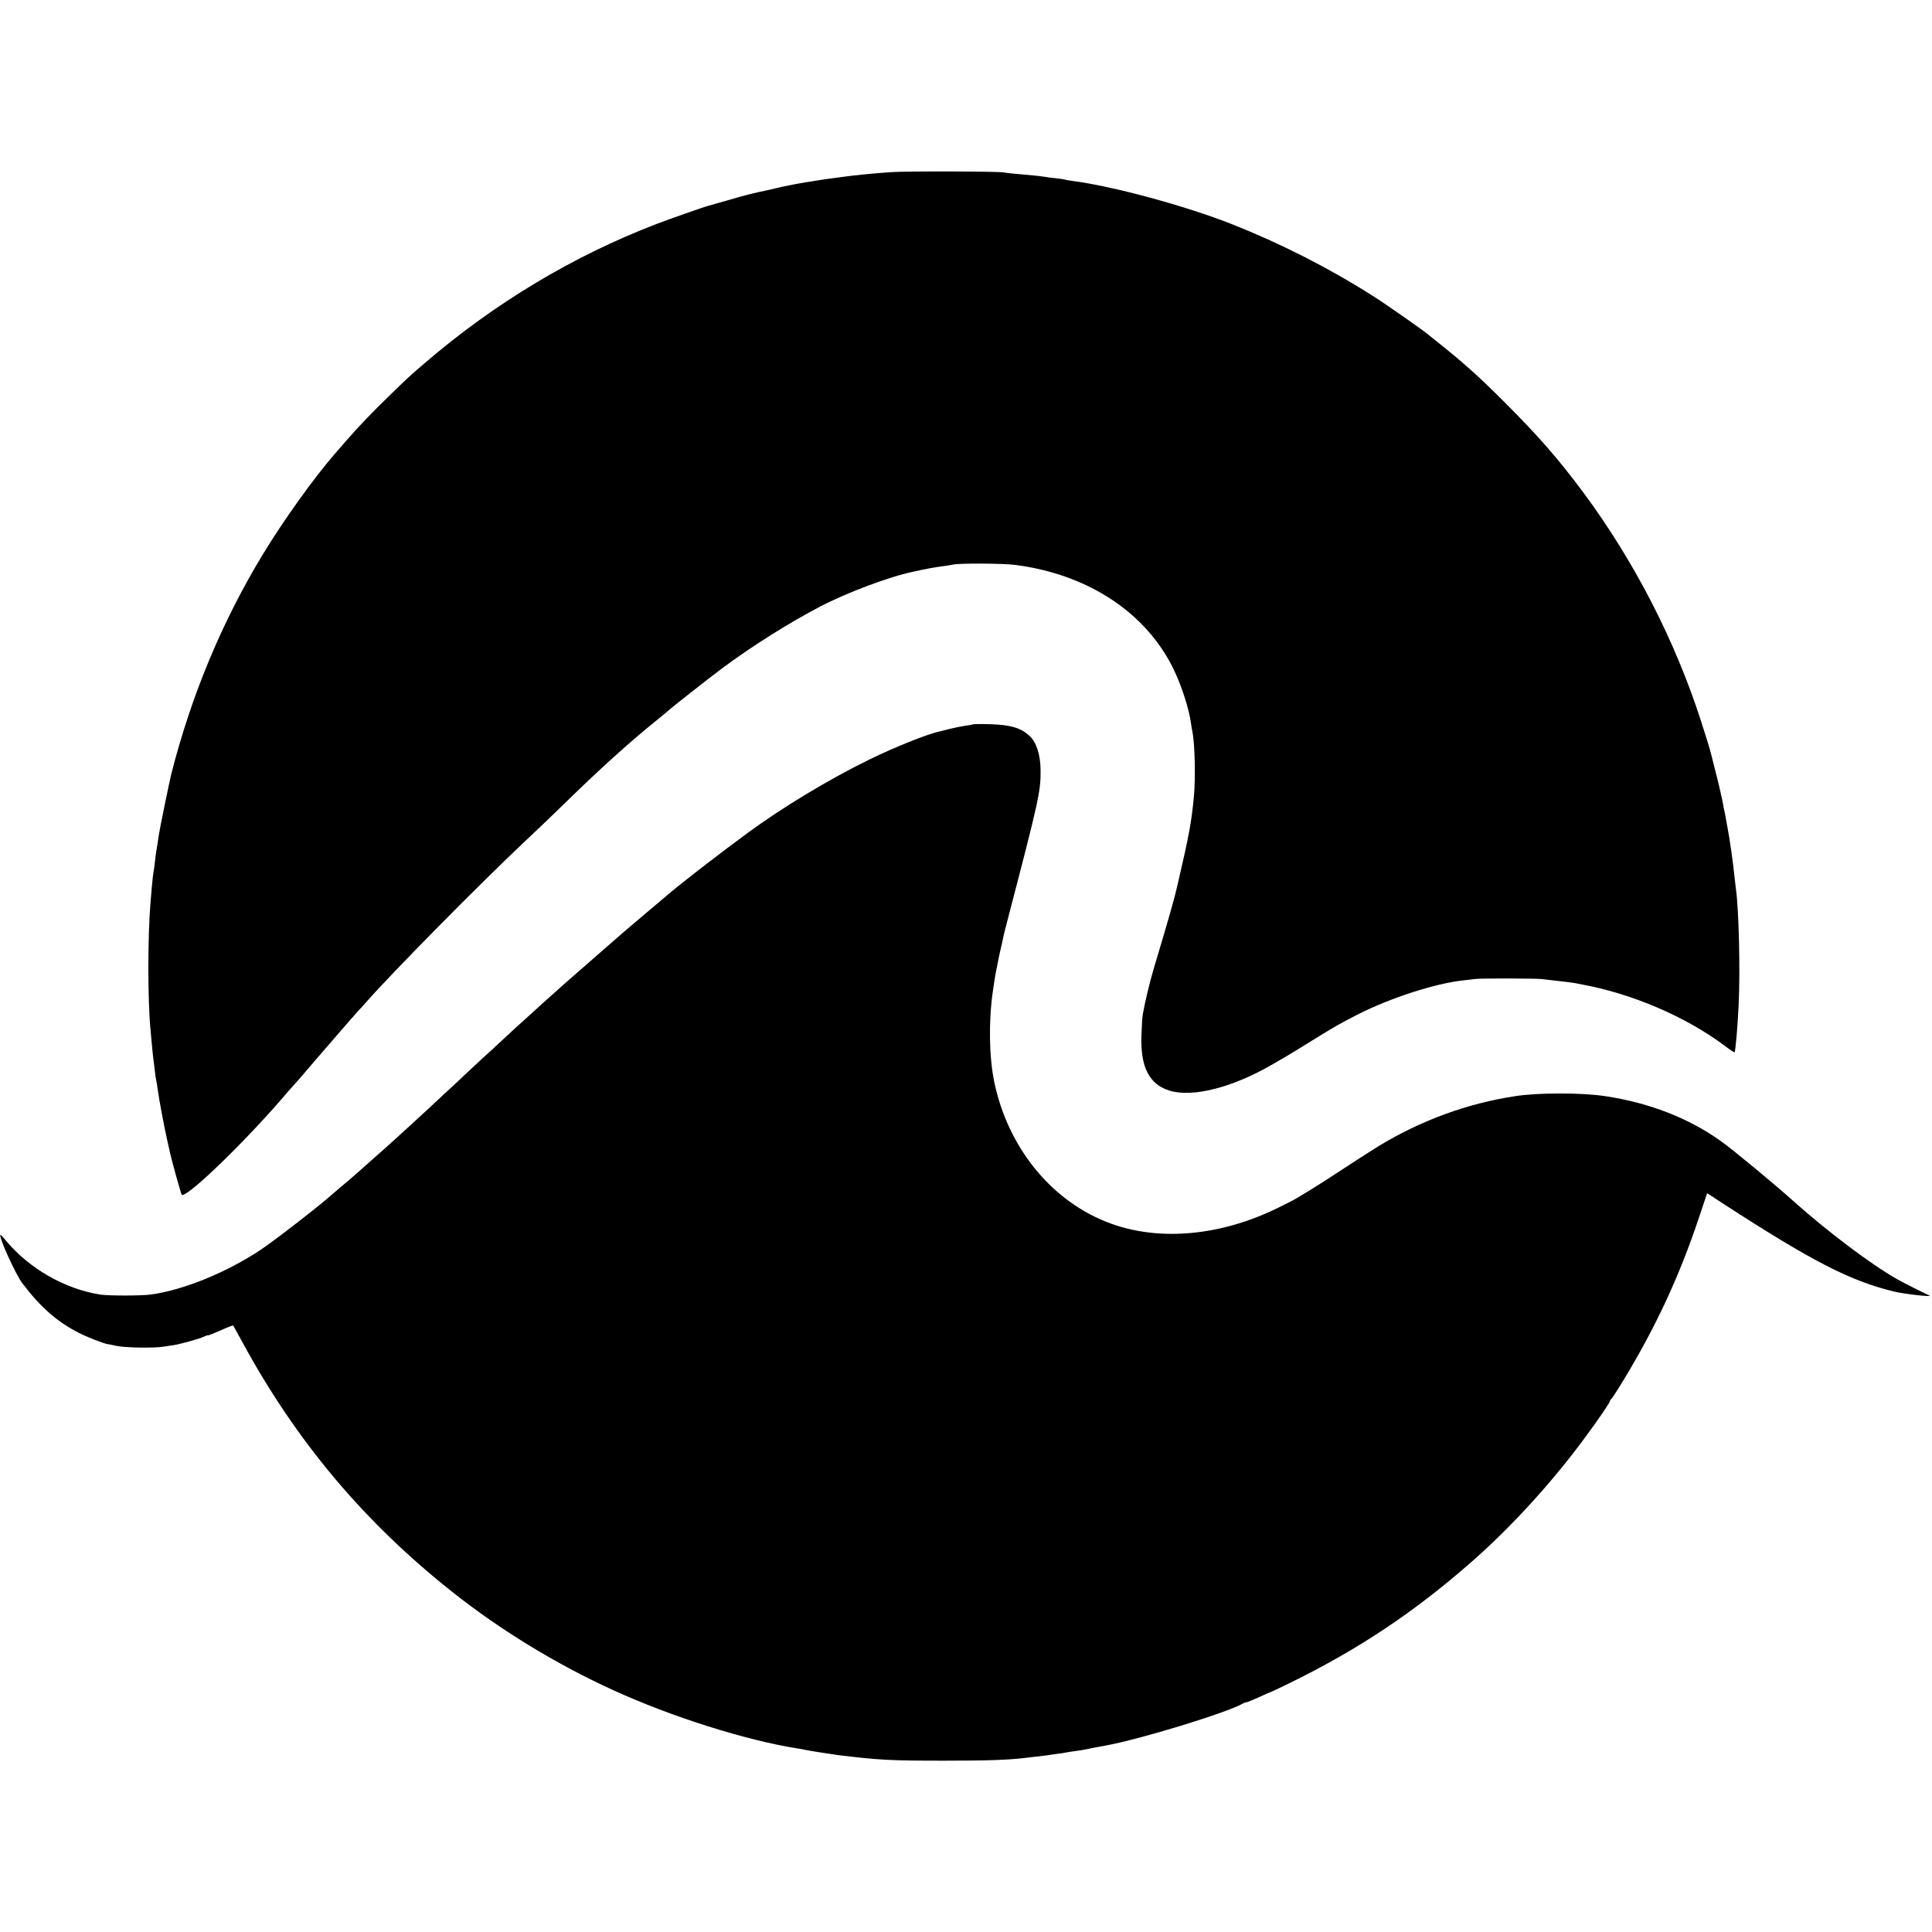 <?xml version="1.0" standalone="no"?>
<!DOCTYPE svg PUBLIC "-//W3C//DTD SVG 20010904//EN"
 "http://www.w3.org/TR/2001/REC-SVG-20010904/DTD/svg10.dtd">
<svg version="1.0" xmlns="http://www.w3.org/2000/svg"
 width="1404pt" height="1404pt" viewBox="0 0 1404 1404"
 preserveAspectRatio="xMidYMid meet">
<g transform="translate(0,1404) scale(0.1,-0.1)"
fill="#000000" stroke="none">
<path d="M6472 12789 c-160 -12 -257 -22 -352 -35 -19 -3 -53 -7 -75 -10 -22
-2 -65 -9 -95 -14 -30 -5 -71 -11 -90 -14 -19 -3 -60 -10 -90 -16 -30 -6 -66
-13 -80 -16 -14 -3 -41 -9 -60 -14 -19 -5 -46 -11 -60 -14 -58 -10 -169 -38
-283 -72 -67 -19 -129 -37 -137 -39 -30 -7 -277 -94 -380 -133 -606 -233
-1175 -574 -1685 -1012 -107 -92 -123 -106 -265 -245 -109 -105 -222 -223
-297 -310 -29 -33 -66 -76 -83 -95 -160 -184 -385 -498 -538 -752 -292 -484
-514 -1018 -658 -1586 -12 -48 -84 -399 -89 -435 -8 -58 -15 -97 -20 -127 -2
-14 -7 -50 -10 -80 -3 -30 -8 -62 -10 -70 -2 -8 -7 -53 -11 -100 -4 -47 -8
-98 -10 -115 -21 -245 -21 -723 0 -930 2 -16 6 -66 10 -110 4 -44 9 -91 11
-105 2 -14 7 -50 10 -80 3 -30 8 -62 10 -70 2 -8 7 -35 10 -60 11 -81 45 -263
70 -375 9 -38 18 -79 20 -90 13 -59 78 -294 85 -306 25 -39 473 394 771 746
19 22 37 42 40 45 3 3 25 28 49 55 112 132 420 487 429 495 4 3 26 28 50 55
198 225 831 865 1160 1175 91 85 211 200 267 255 257 252 490 463 679 615 44
35 82 67 85 70 11 13 302 242 400 315 214 159 489 332 710 447 196 102 502
217 675 253 113 25 149 31 215 40 30 4 64 9 75 12 48 11 358 9 450 -2 535 -68
962 -352 1159 -770 57 -121 106 -276 121 -381 3 -21 7 -48 10 -59 18 -87 24
-341 11 -475 -18 -187 -33 -271 -121 -650 -22 -95 -61 -233 -168 -590 -32
-106 -67 -254 -82 -340 -4 -19 -8 -87 -10 -150 -9 -232 55 -359 202 -405 167
-53 459 21 748 189 33 19 74 43 90 52 17 9 104 63 195 119 174 108 201 123
339 194 233 118 559 224 761 246 36 4 79 9 95 11 42 5 443 4 480 -1 17 -2 55
-6 85 -10 83 -9 132 -15 160 -20 14 -3 36 -7 50 -10 360 -66 753 -234 1034
-445 37 -28 70 -50 71 -48 7 8 23 192 30 350 12 249 1 695 -20 838 -2 14 -6
52 -10 85 -8 89 -38 299 -50 355 -3 14 -8 41 -11 60 -3 19 -7 42 -9 50 -2 8
-7 29 -10 45 -2 17 -7 39 -9 50 -3 11 -11 49 -19 85 -8 36 -25 103 -37 150
-12 47 -23 90 -24 95 -6 28 -41 142 -73 240 -189 589 -488 1169 -856 1665
-184 247 -320 403 -567 651 -201 201 -310 298 -513 459 -11 8 -24 20 -31 25
-37 34 -324 235 -431 302 -316 200 -664 376 -1010 513 -333 132 -865 277
-1160 315 -22 3 -47 7 -55 10 -8 2 -40 7 -70 10 -30 3 -68 8 -84 11 -32 5 -82
10 -195 20 -40 3 -83 8 -95 11 -35 8 -723 10 -824 2z"/>
<path d="M7069 8776 c-2 -2 -26 -7 -54 -10 -27 -4 -77 -14 -110 -22 -33 -9
-67 -17 -75 -19 -84 -17 -328 -114 -515 -206 -288 -141 -622 -342 -875 -527
-210 -154 -483 -365 -580 -448 -14 -12 -86 -73 -160 -135 -74 -63 -148 -126
-165 -140 -35 -31 -359 -313 -394 -344 -13 -11 -36 -31 -51 -45 -15 -14 -58
-52 -95 -85 -38 -33 -84 -75 -103 -93 -20 -18 -53 -48 -75 -68 -22 -19 -90
-81 -150 -137 -60 -56 -117 -109 -127 -117 -9 -8 -71 -65 -136 -126 -65 -62
-133 -125 -150 -140 -17 -16 -78 -72 -135 -126 -57 -53 -117 -108 -134 -123
-16 -15 -48 -44 -70 -64 -54 -50 -136 -123 -219 -196 -37 -33 -78 -69 -90 -80
-23 -21 -102 -89 -146 -125 -14 -12 -36 -31 -50 -43 -98 -87 -416 -333 -515
-399 -249 -165 -556 -291 -795 -325 -68 -10 -310 -10 -370 -1 -257 40 -516
188 -685 390 -21 26 -40 46 -42 44 -14 -13 111 -288 159 -351 132 -175 255
-282 413 -362 60 -31 183 -78 208 -81 4 0 33 -6 65 -13 63 -13 272 -17 342 -5
25 4 57 9 73 11 47 7 191 47 220 62 15 7 27 11 27 9 0 -3 41 13 91 35 50 23
92 39 93 37 2 -1 33 -59 71 -128 390 -717 886 -1306 1525 -1811 347 -275 755
-524 1165 -711 422 -193 965 -365 1340 -424 22 -3 45 -7 50 -9 36 -8 190 -32
250 -40 297 -36 379 -40 765 -40 311 0 461 5 590 20 19 3 58 7 85 10 28 3 61
7 75 9 14 3 48 7 75 11 28 3 57 8 65 10 8 2 38 6 65 10 28 3 68 10 90 15 37 8
53 11 130 25 253 46 879 238 997 305 10 6 22 10 28 10 5 0 44 16 86 35 41 19
77 35 80 35 2 0 66 30 142 67 499 244 907 515 1326 883 284 248 586 579 822
900 107 145 184 258 184 270 0 5 4 10 8 12 4 1 42 59 84 128 240 395 409 758
553 1187 l61 182 124 -81 c642 -416 917 -557 1235 -634 81 -19 288 -42 255
-28 -38 17 -190 93 -235 119 -188 106 -513 352 -755 569 -131 118 -433 368
-521 431 -235 169 -524 282 -849 330 -169 25 -484 25 -650 -1 -347 -53 -681
-175 -990 -362 -41 -25 -158 -100 -260 -167 -166 -109 -253 -163 -345 -217
-16 -10 -77 -41 -135 -69 -408 -199 -846 -240 -1201 -113 -428 153 -753 546
-854 1033 -37 179 -41 437 -11 649 3 18 8 52 11 75 3 23 10 62 15 87 5 25 12
56 14 70 2 14 10 48 16 75 6 28 14 59 16 70 9 46 14 65 44 180 219 839 234
907 232 1059 -1 112 -31 204 -81 249 -64 58 -136 79 -282 84 -69 2 -127 1
-130 -1z"/>
</g>
</svg>
